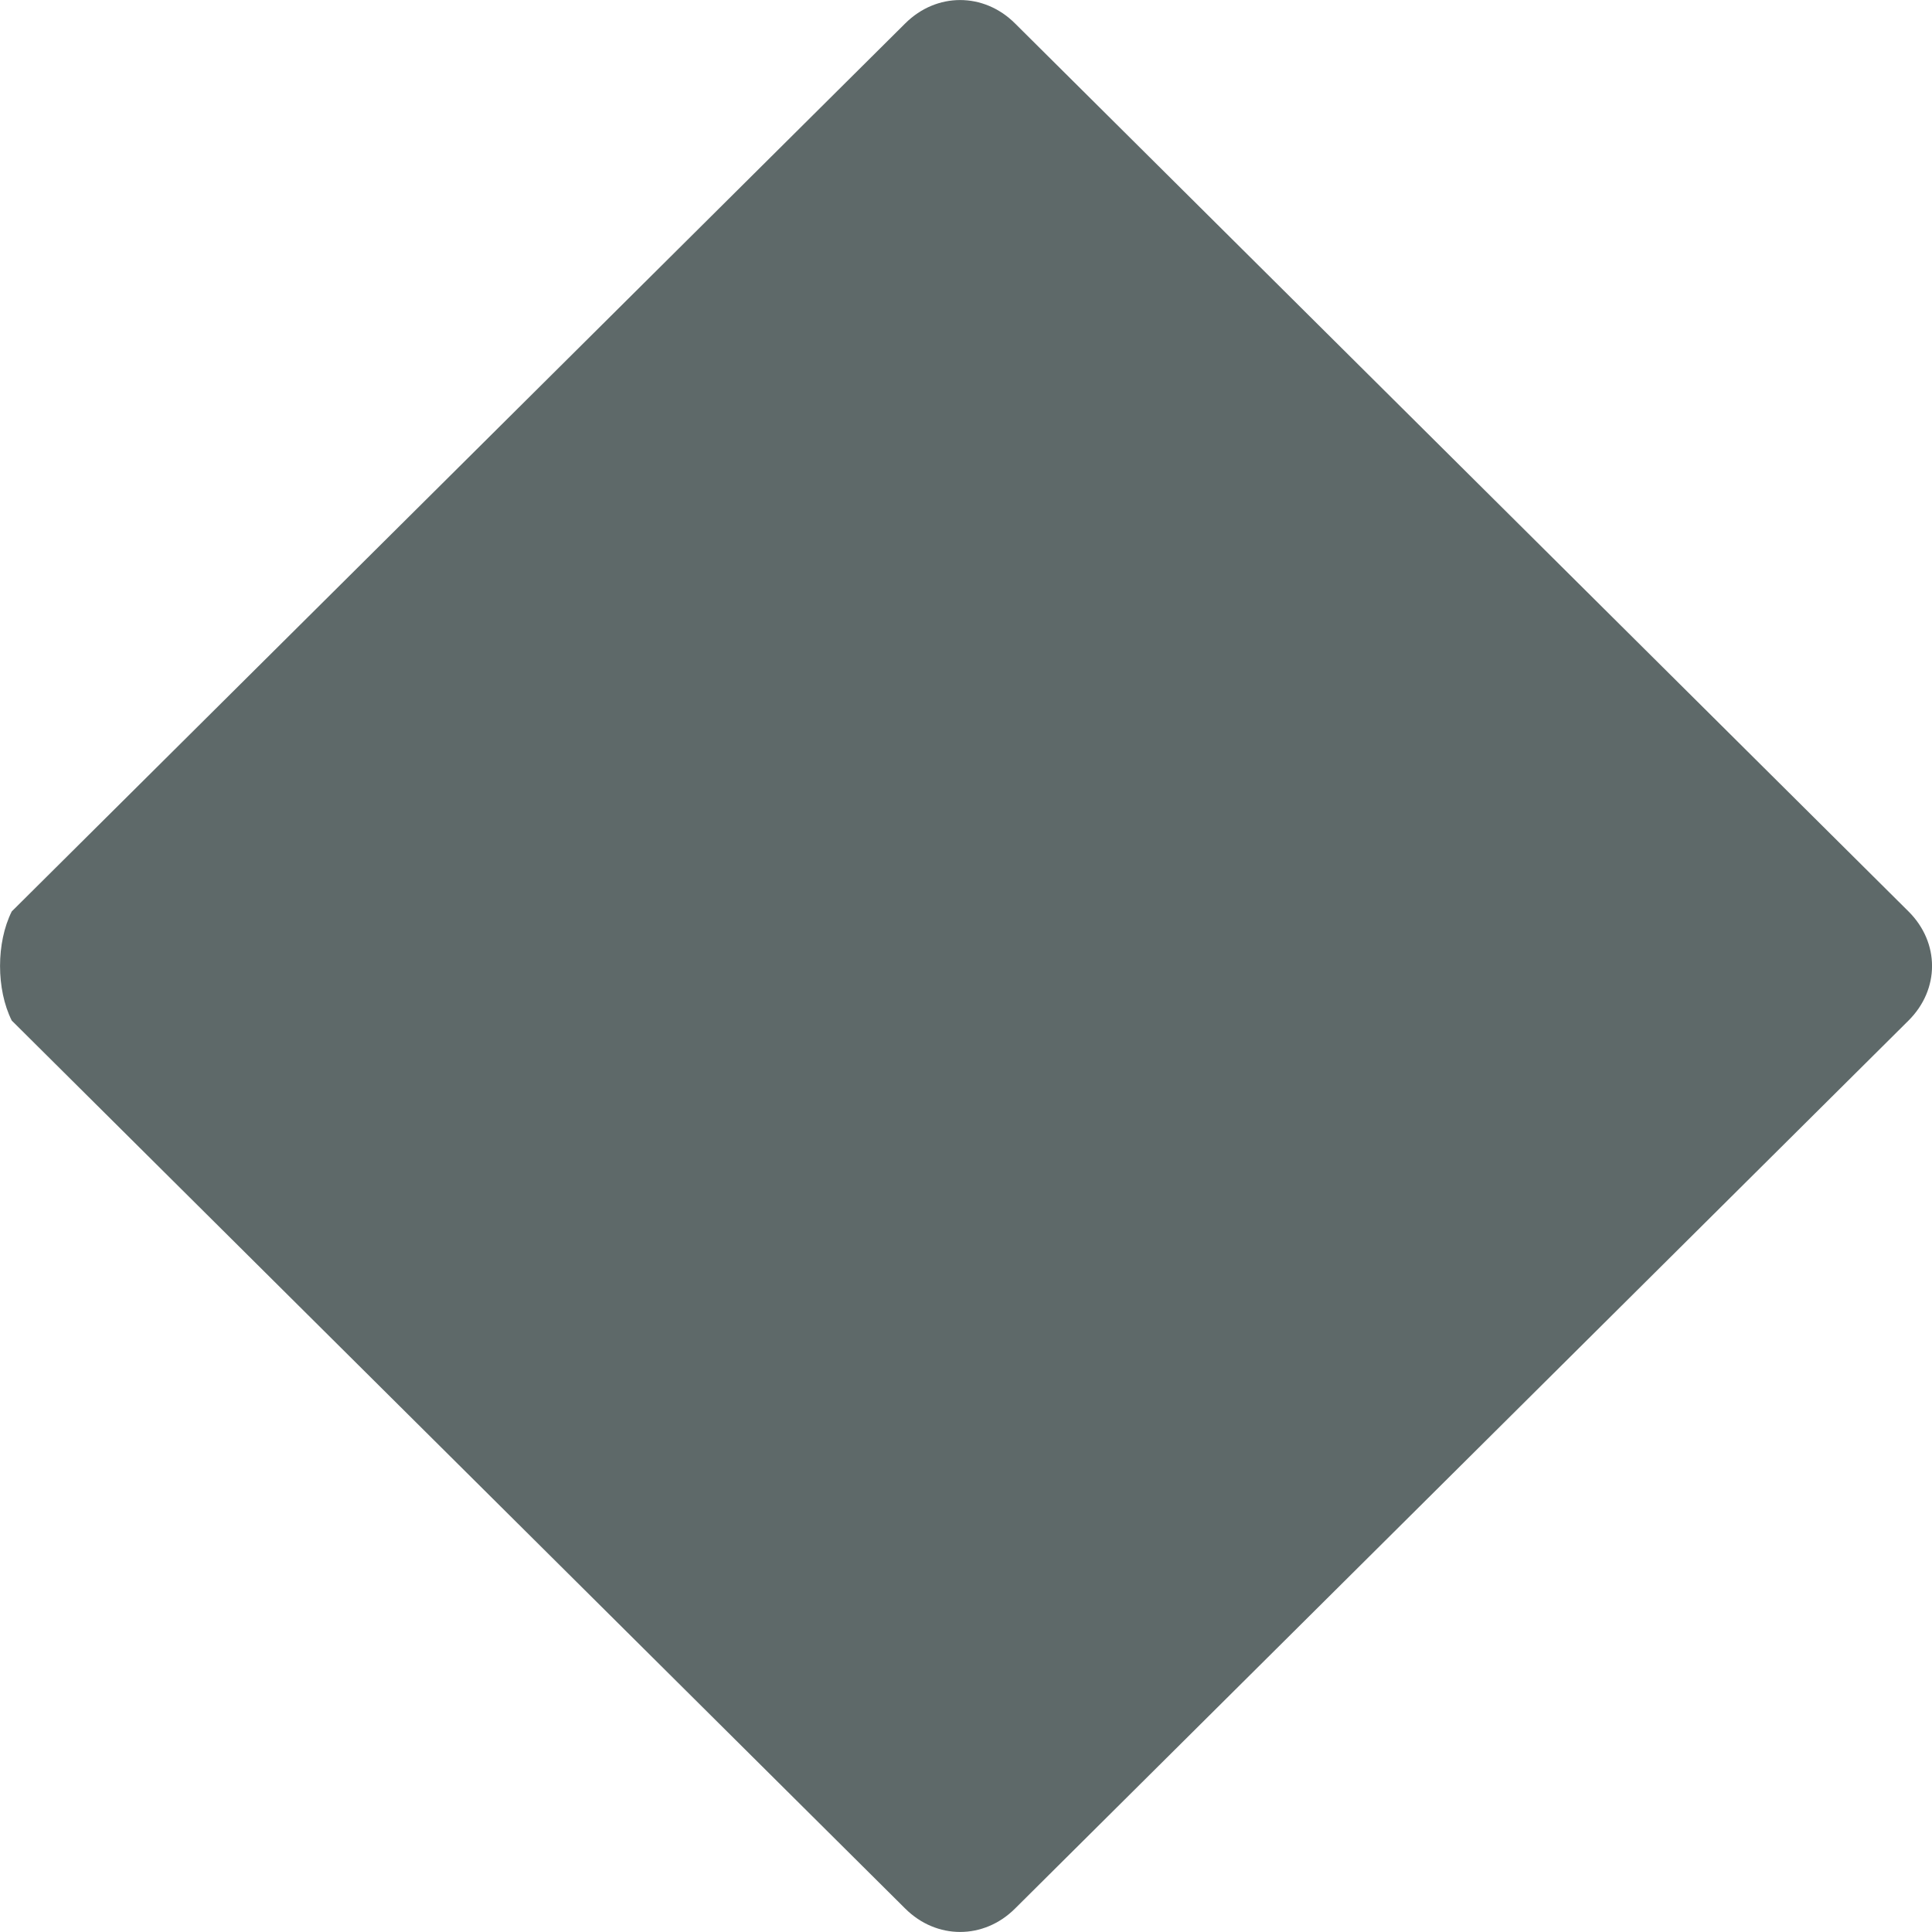 <?xml version="1.0" encoding="UTF-8" standalone="no"?><!DOCTYPE svg PUBLIC "-//W3C//DTD SVG 1.1//EN" "http://www.w3.org/Graphics/SVG/1.1/DTD/svg11.dtd"><svg width="100%" height="100%" viewBox="0 0 12 12" version="1.1" xmlns="http://www.w3.org/2000/svg" xmlns:xlink="http://www.w3.org/1999/xlink" xml:space="preserve" xmlns:serif="http://www.serif.com/" style="fill-rule:evenodd;clip-rule:evenodd;stroke-linejoin:round;stroke-miterlimit:2;"><path id="icon_lijst_grijs" d="M11.854,6.339l-5.55,5.516c-0.194,0.193 -0.487,0.193 -0.681,-0l-5.55,-5.516c-0.097,-0.194 -0.097,-0.484 0,-0.678l5.55,-5.516c0.194,-0.193 0.487,-0.193 0.681,0l5.55,5.516c0.195,0.194 0.195,0.484 -0,0.678" style="fill:#5e6969;fill-rule:nonzero;"/></svg>
